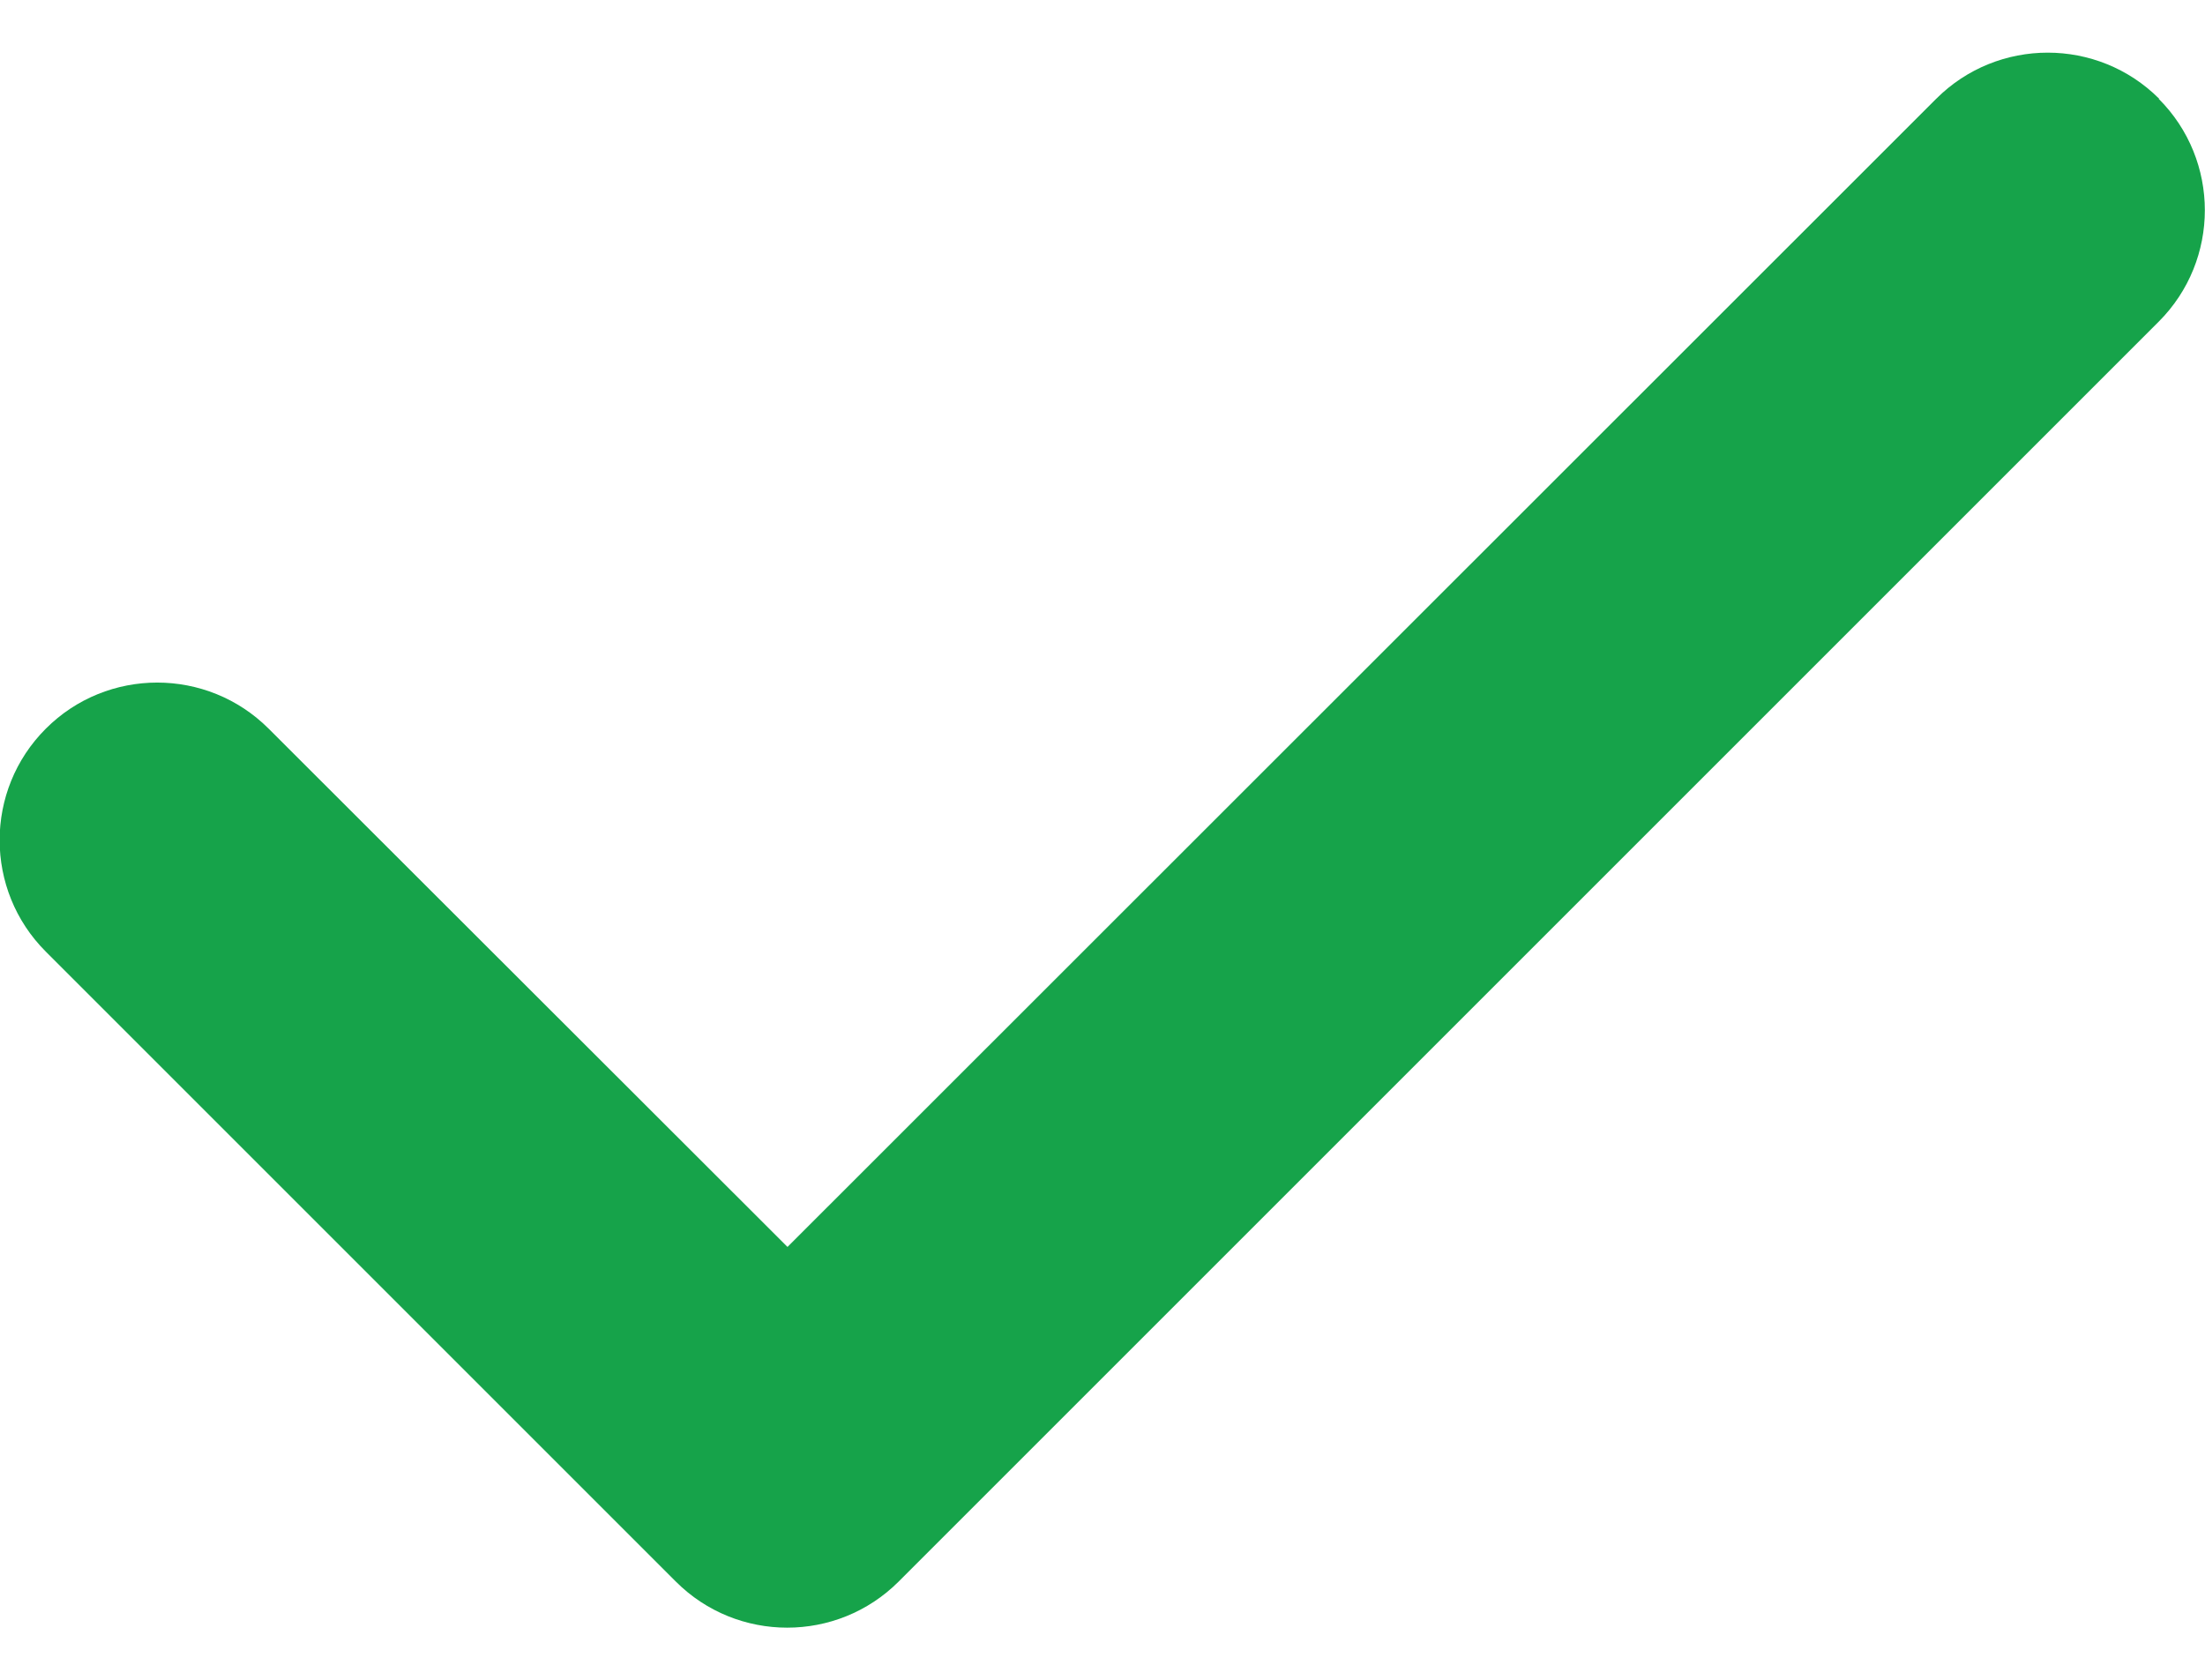 <?xml version="1.0" encoding="UTF-8"?> <svg xmlns="http://www.w3.org/2000/svg" width="21" height="16" viewBox="0 0 21 16" fill="none"><path d="M20.559 0.941C21.145 1.527 21.145 2.478 20.559 3.064L8.559 15.064C7.973 15.65 7.021 15.65 6.436 15.064L0.436 9.064C-0.15 8.478 -0.15 7.527 0.436 6.941C1.021 6.355 1.973 6.355 2.559 6.941L7.5 11.877L18.44 0.941C19.026 0.355 19.978 0.355 20.564 0.941H20.559Z" fill="#16A34A"></path></svg> 